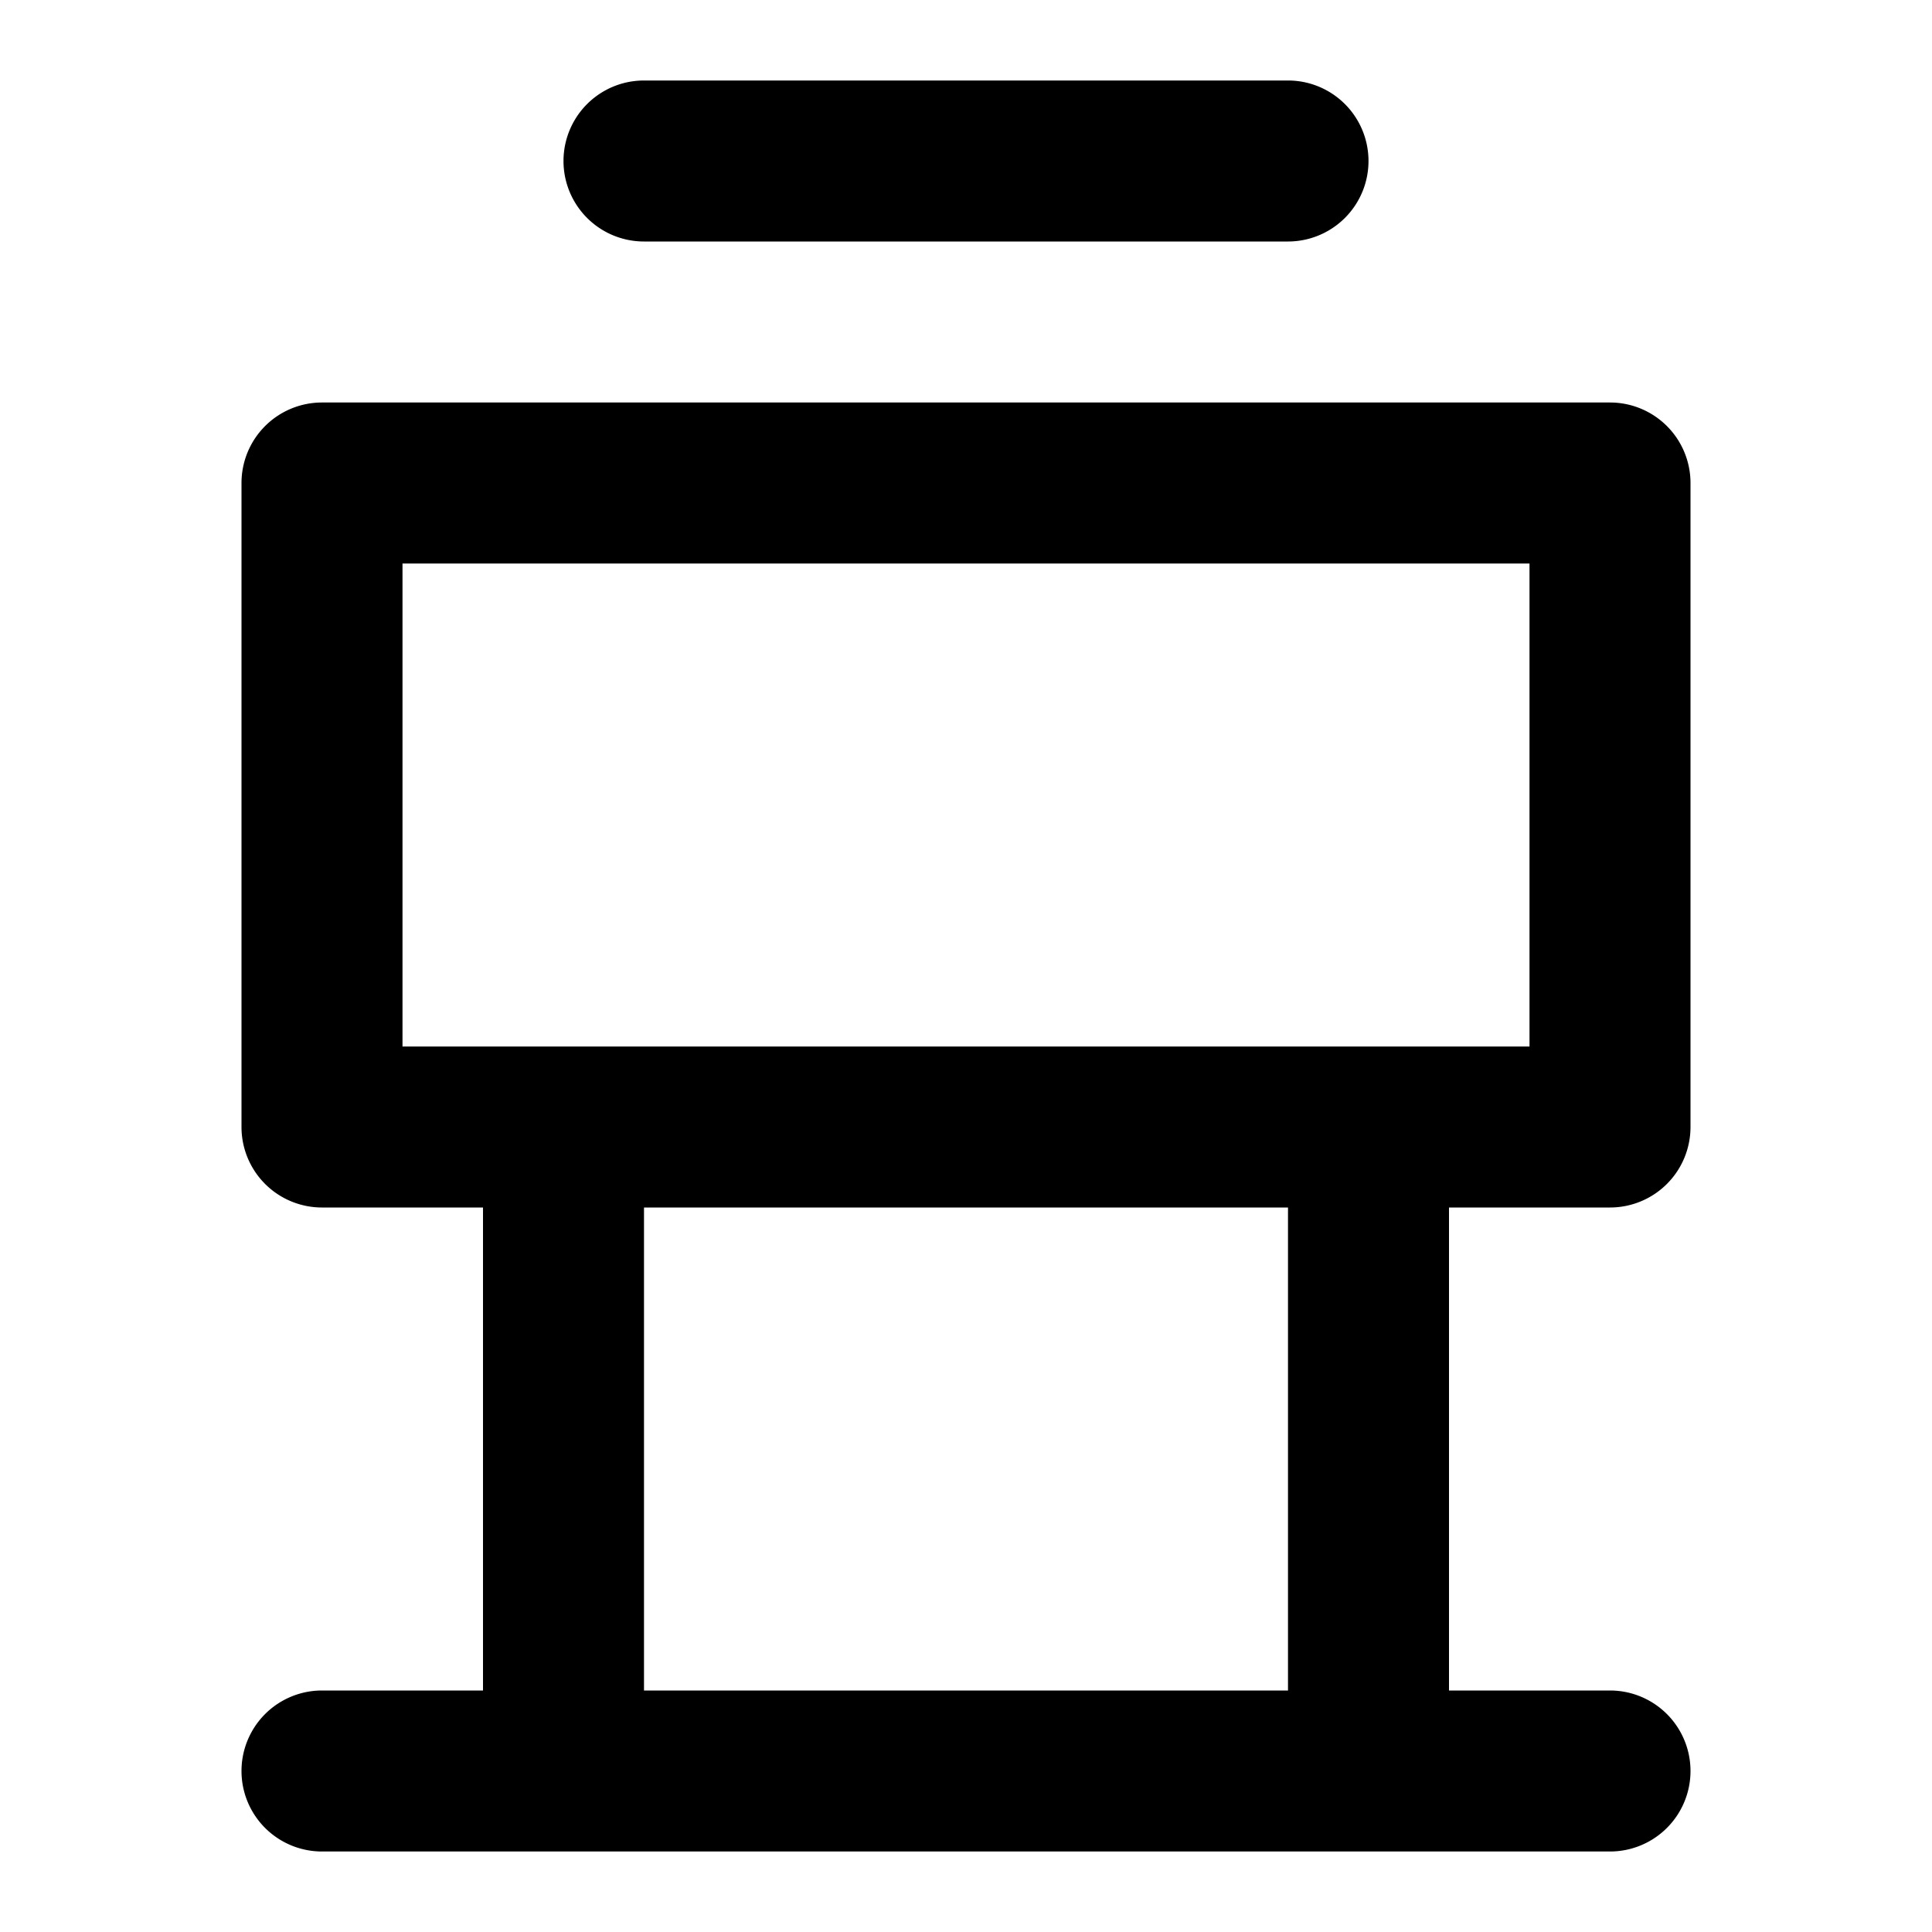 <svg xmlns="http://www.w3.org/2000/svg" viewBox="0 0 24 24"><path d="M20,5H4A1,1,0,0,0,3,6v8a1,1,0,0,0,1,1H6v6H4a1,1,0,0,0,0,2H20a1,1,0,0,0,0-2H18V15h2a1,1,0,0,0,1-1V6A1,1,0,0,0,20,5ZM16,21H8V15h8Zm3-8H5V7H19ZM8,3A1,1,0,0,1,8,1h8a1,1,0,0,1,0,2Z"/></svg>